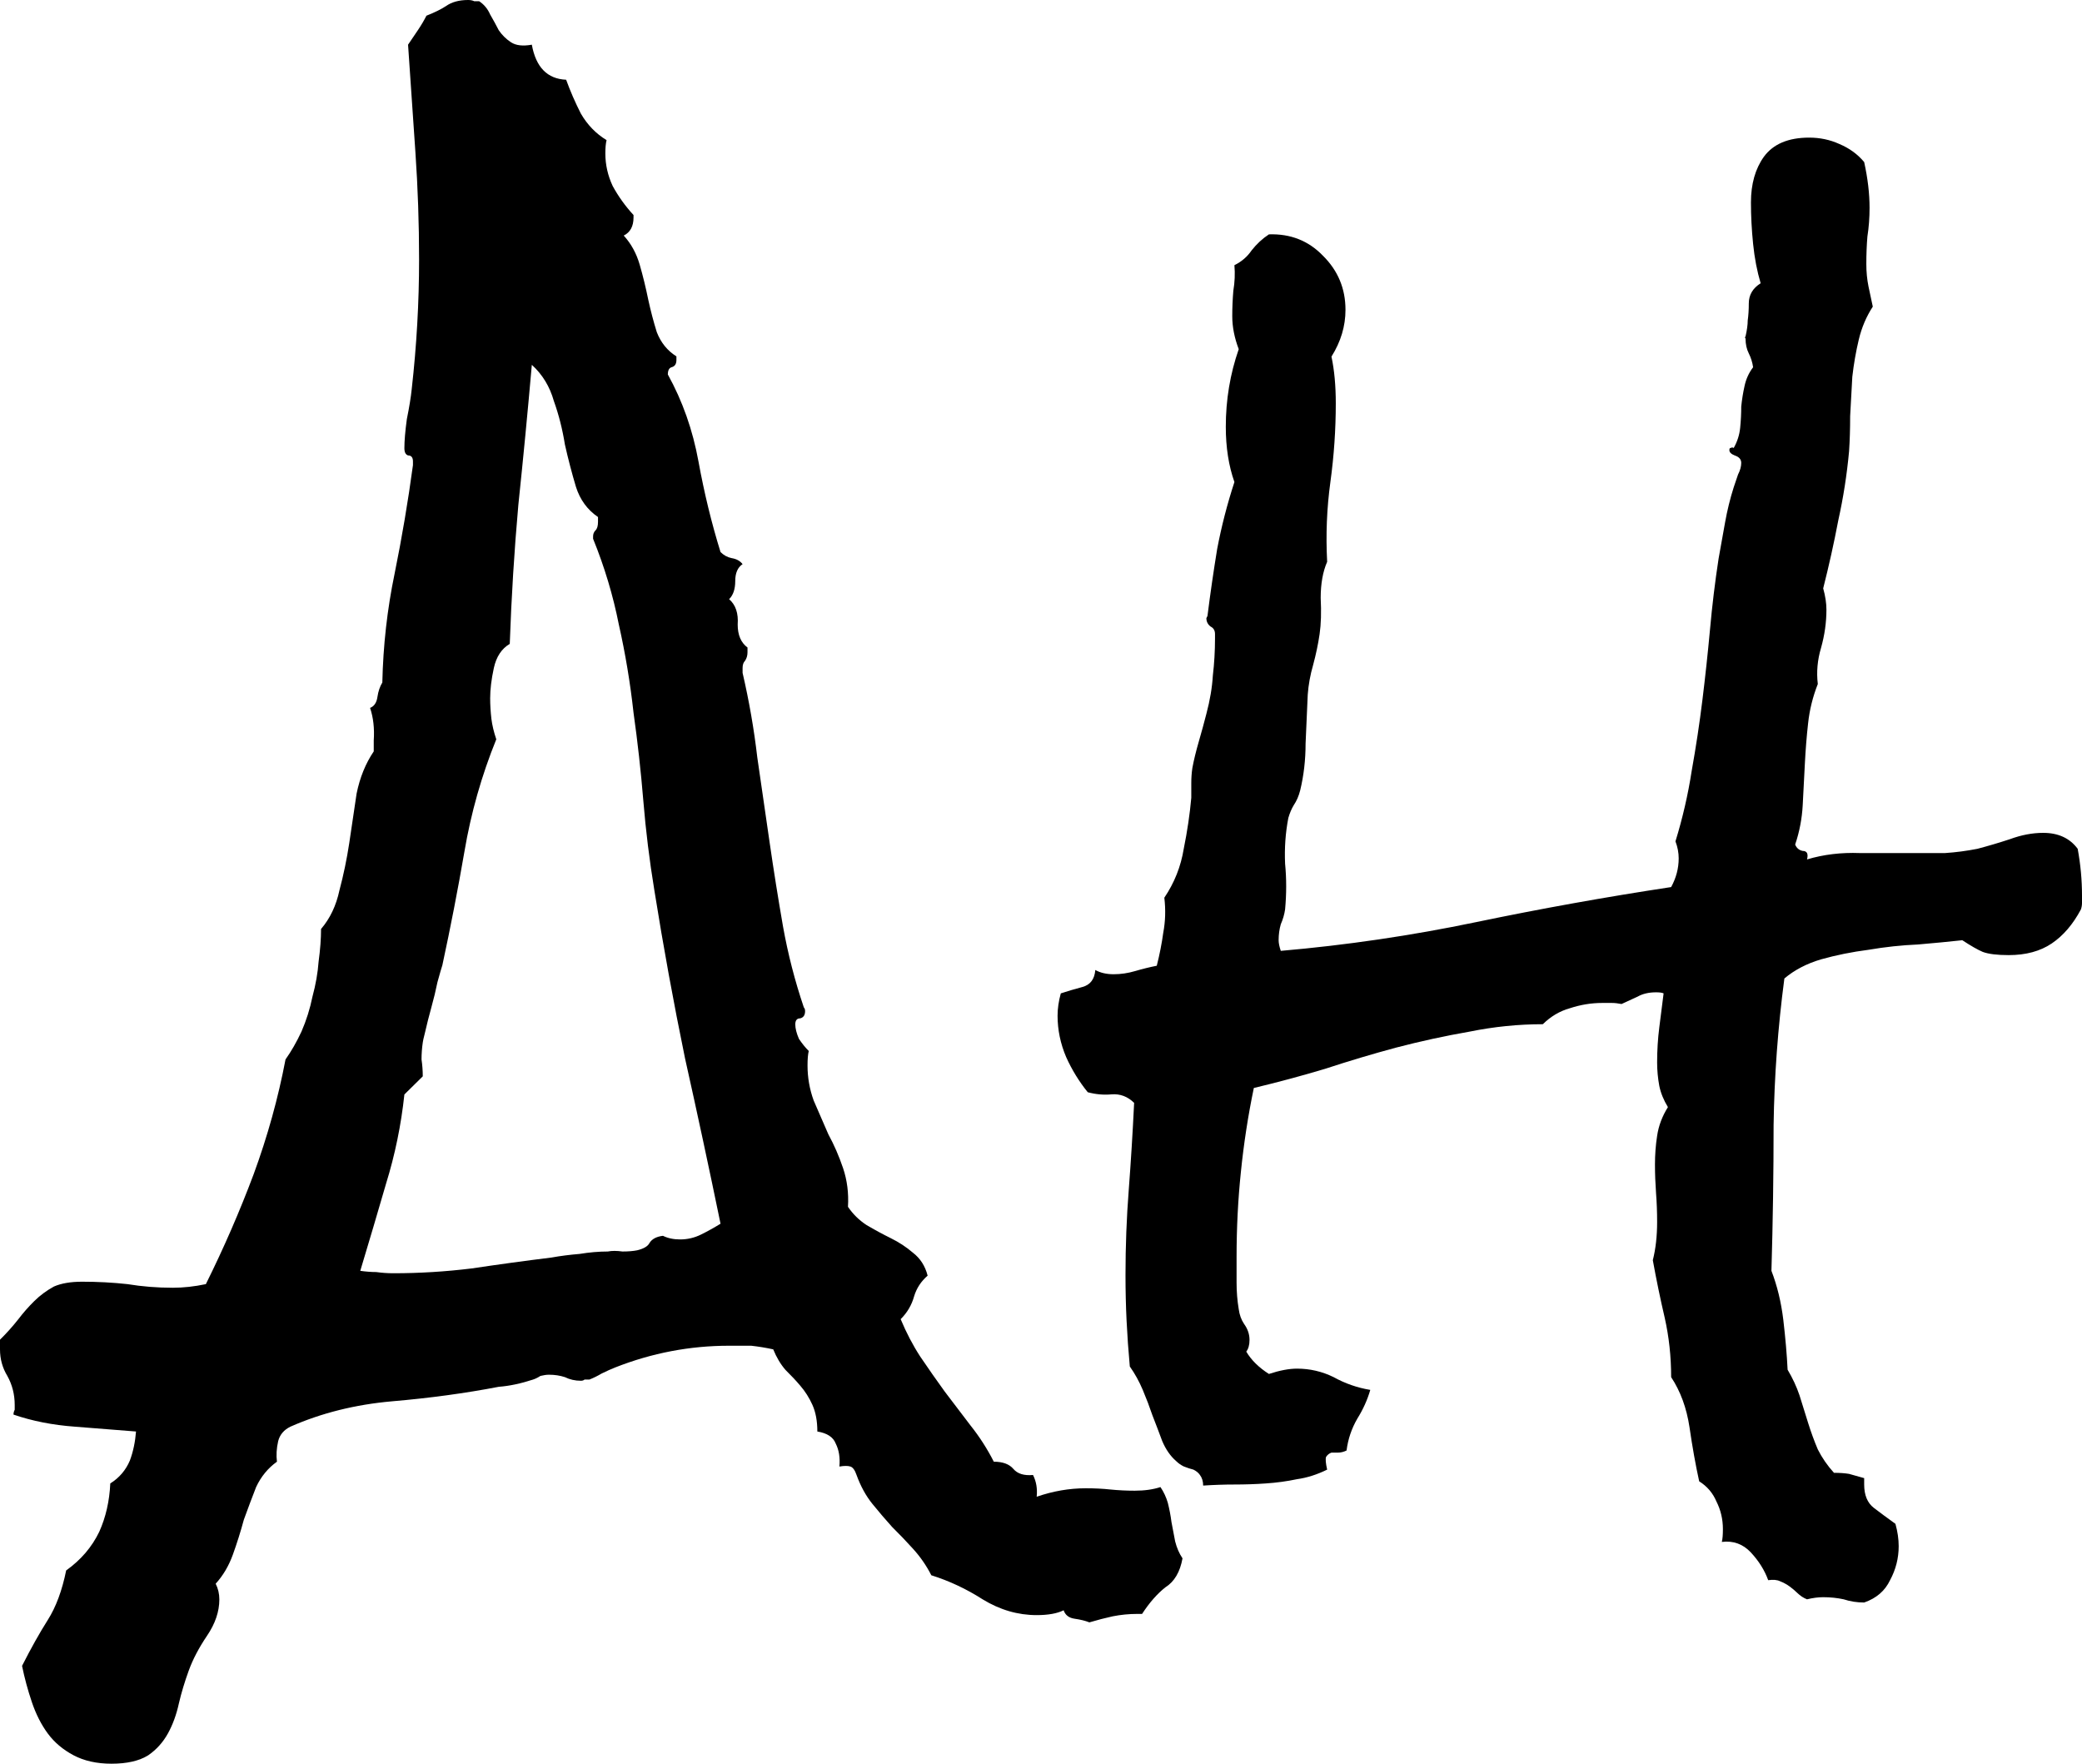 <svg width="170" height="144" viewBox="0 0 170 144" fill="none" xmlns="http://www.w3.org/2000/svg">
<path d="M96.555 127.233C96.354 128.351 95.888 129.14 95.154 129.6C94.487 130.126 93.853 130.849 93.253 131.77H92.852C92.185 131.77 91.518 131.836 90.851 131.967C90.251 132.099 89.617 132.263 88.95 132.46C88.617 132.329 88.216 132.23 87.75 132.164C87.283 132.099 86.983 131.868 86.849 131.474C86.315 131.737 85.582 131.868 84.648 131.868C83.114 131.868 81.646 131.441 80.245 130.586C78.911 129.732 77.51 129.074 76.043 128.614C75.643 127.825 75.142 127.101 74.542 126.444C74.008 125.852 73.442 125.26 72.841 124.668C72.308 124.077 71.774 123.452 71.24 122.795C70.707 122.137 70.273 121.348 69.939 120.427C69.806 120.033 69.639 119.803 69.439 119.737C69.239 119.671 68.939 119.671 68.539 119.737C68.605 119.014 68.505 118.389 68.239 117.863C68.038 117.337 67.538 117.008 66.738 116.877C66.738 116.022 66.604 115.299 66.338 114.707C66.071 114.115 65.737 113.589 65.337 113.129C65.003 112.734 64.603 112.307 64.136 111.847C63.736 111.386 63.403 110.827 63.136 110.17C62.535 110.038 61.935 109.94 61.335 109.874C60.801 109.874 60.201 109.874 59.534 109.874C56.332 109.874 53.23 110.466 50.228 111.649C49.895 111.781 49.528 111.945 49.128 112.142C48.794 112.34 48.461 112.504 48.127 112.636C47.994 112.636 47.86 112.636 47.727 112.636C47.66 112.701 47.56 112.734 47.427 112.734C46.96 112.734 46.526 112.636 46.126 112.438C45.726 112.307 45.292 112.241 44.825 112.241C44.625 112.241 44.392 112.274 44.125 112.34C43.925 112.471 43.725 112.57 43.525 112.636C42.524 112.964 41.59 113.162 40.723 113.227C37.988 113.753 35.087 114.148 32.018 114.411C29.016 114.674 26.248 115.364 23.713 116.482C23.18 116.745 22.846 117.14 22.713 117.666C22.579 118.258 22.546 118.816 22.613 119.342C21.879 119.868 21.312 120.559 20.912 121.414C20.578 122.268 20.245 123.156 19.911 124.077C19.644 125.063 19.344 126.016 19.011 126.937C18.677 127.858 18.21 128.647 17.61 129.304C17.81 129.699 17.91 130.126 17.91 130.586C17.91 131.573 17.577 132.559 16.91 133.545C16.242 134.532 15.742 135.485 15.409 136.405C15.075 137.326 14.808 138.214 14.608 139.068C14.408 139.989 14.108 140.811 13.708 141.534C13.307 142.258 12.774 142.849 12.107 143.31C11.373 143.77 10.373 144 9.105 144C7.904 144 6.871 143.77 6.003 143.31C5.136 142.849 4.436 142.258 3.902 141.534C3.369 140.811 2.935 139.956 2.601 138.97C2.268 137.984 2.001 136.997 1.801 136.011C2.535 134.564 3.235 133.315 3.902 132.263C4.569 131.211 5.07 129.863 5.403 128.219C6.604 127.364 7.504 126.312 8.105 125.063C8.638 123.879 8.938 122.564 9.005 121.118C9.739 120.658 10.273 120.033 10.606 119.244C10.873 118.521 11.04 117.732 11.106 116.877C9.505 116.745 7.838 116.614 6.103 116.482C4.302 116.351 2.635 116.022 1.101 115.496C1.101 115.364 1.134 115.233 1.201 115.101C1.201 114.97 1.201 114.838 1.201 114.707C1.201 113.852 1.001 113.063 0.6 112.34C0.2 111.682 0 110.959 0 110.17V109.381C0.534 108.855 1.034 108.296 1.501 107.704C1.901 107.178 2.335 106.685 2.802 106.225C3.269 105.764 3.802 105.37 4.402 105.041C5.003 104.778 5.77 104.647 6.704 104.647C7.971 104.647 9.205 104.712 10.406 104.844C11.607 105.041 12.841 105.14 14.108 105.14C14.975 105.14 15.876 105.041 16.809 104.844C18.277 101.885 19.578 98.893 20.712 95.868C21.846 92.778 22.713 89.655 23.313 86.499C23.78 85.841 24.214 85.085 24.614 84.23C25.014 83.31 25.314 82.356 25.514 81.37C25.781 80.384 25.948 79.43 26.015 78.51C26.148 77.523 26.215 76.636 26.215 75.847C26.949 74.992 27.449 73.94 27.716 72.69C28.049 71.441 28.316 70.159 28.516 68.844C28.716 67.463 28.916 66.115 29.116 64.8C29.383 63.485 29.85 62.334 30.517 61.348V60.46C30.584 59.474 30.484 58.586 30.217 57.797C30.551 57.666 30.751 57.37 30.817 56.91C30.884 56.449 31.017 56.055 31.218 55.726C31.284 52.701 31.618 49.742 32.218 46.849C32.819 43.89 33.319 40.931 33.719 37.973V37.677C33.719 37.348 33.586 37.184 33.319 37.184C33.119 37.118 33.019 36.92 33.019 36.592C33.019 36 33.085 35.211 33.219 34.225C33.419 33.238 33.552 32.416 33.619 31.759C34.019 28.208 34.219 24.69 34.219 21.206C34.219 18.247 34.119 15.32 33.919 12.427C33.719 9.534 33.519 6.608 33.319 3.649L34.119 2.466C34.386 2.071 34.62 1.677 34.82 1.282C35.487 1.019 36.02 0.756 36.421 0.493C36.888 0.164 37.488 0 38.222 0C38.422 0 38.589 0.033 38.722 0.099C38.855 0.099 38.989 0.099 39.122 0.099C39.522 0.362 39.822 0.723 40.023 1.184C40.289 1.644 40.523 2.071 40.723 2.466C40.99 2.86 41.323 3.189 41.724 3.452C42.124 3.715 42.691 3.781 43.425 3.649C43.758 5.49 44.692 6.444 46.226 6.51C46.56 7.43 46.96 8.351 47.427 9.271C47.96 10.192 48.661 10.915 49.528 11.441C49.461 11.704 49.428 12.066 49.428 12.526C49.428 13.447 49.628 14.334 50.028 15.189C50.495 16.044 51.062 16.833 51.729 17.556V17.753C51.729 18.477 51.462 18.97 50.929 19.233C51.529 19.89 51.963 20.68 52.23 21.6C52.496 22.52 52.73 23.474 52.93 24.46C53.13 25.381 53.364 26.268 53.63 27.123C53.964 27.978 54.497 28.636 55.231 29.096V29.392C55.231 29.721 55.098 29.918 54.831 29.984C54.631 30.049 54.531 30.247 54.531 30.575C55.731 32.745 56.565 35.112 57.032 37.677C57.499 40.241 58.099 42.707 58.833 45.074C59.1 45.337 59.4 45.501 59.734 45.567C60.134 45.633 60.434 45.797 60.634 46.06C60.234 46.323 60.034 46.784 60.034 47.441C60.034 48.099 59.867 48.592 59.534 48.92C60.067 49.381 60.301 50.071 60.234 50.992C60.234 51.847 60.501 52.471 61.035 52.866V53.26C61.035 53.523 60.968 53.753 60.834 53.951C60.701 54.082 60.634 54.279 60.634 54.542V54.937C61.168 57.238 61.568 59.54 61.835 61.841C62.168 64.142 62.502 66.444 62.836 68.745C63.169 71.047 63.536 73.348 63.936 75.649C64.336 77.885 64.903 80.088 65.637 82.257C65.704 82.323 65.737 82.422 65.737 82.553C65.737 82.882 65.604 83.079 65.337 83.145C65.07 83.145 64.937 83.31 64.937 83.638C64.937 83.967 65.037 84.362 65.237 84.822C65.504 85.216 65.77 85.545 66.037 85.808C65.971 86.071 65.937 86.466 65.937 86.992C65.937 87.978 66.104 88.931 66.438 89.852C66.838 90.773 67.238 91.693 67.638 92.614C68.105 93.469 68.505 94.389 68.839 95.375C69.172 96.362 69.306 97.414 69.239 98.531C69.639 99.123 70.14 99.616 70.74 100.011C71.407 100.405 72.074 100.767 72.741 101.096C73.408 101.425 74.008 101.819 74.542 102.279C75.142 102.74 75.543 103.364 75.743 104.153C75.209 104.614 74.842 105.173 74.642 105.83C74.442 106.553 74.075 107.178 73.541 107.704C74.008 108.822 74.542 109.841 75.142 110.762C75.809 111.748 76.477 112.701 77.144 113.622L79.245 116.384C79.978 117.304 80.612 118.29 81.146 119.342C81.88 119.342 82.413 119.54 82.747 119.934C83.08 120.329 83.614 120.493 84.348 120.427C84.614 120.953 84.715 121.545 84.648 122.203C85.982 121.742 87.316 121.512 88.65 121.512C89.384 121.512 90.051 121.545 90.651 121.611C91.318 121.677 91.985 121.71 92.652 121.71C93.453 121.71 94.153 121.611 94.754 121.414C95.02 121.808 95.22 122.236 95.354 122.696C95.487 123.222 95.587 123.748 95.654 124.274L95.954 125.852C96.088 126.378 96.288 126.838 96.555 127.233ZM58.833 99.912C57.899 95.375 56.932 90.871 55.932 86.4C54.998 81.863 54.164 77.293 53.43 72.69C53.03 70.257 52.73 67.825 52.53 65.392C52.33 62.959 52.063 60.559 51.729 58.192C51.462 55.759 51.062 53.359 50.529 50.992C50.062 48.625 49.361 46.29 48.427 43.989V43.792C48.427 43.594 48.494 43.43 48.627 43.299C48.761 43.167 48.828 42.937 48.828 42.608V42.214C47.96 41.622 47.36 40.8 47.027 39.748C46.693 38.63 46.393 37.48 46.126 36.296C45.926 35.047 45.626 33.863 45.225 32.745C44.892 31.562 44.292 30.575 43.425 29.786C43.091 33.6 42.724 37.414 42.324 41.227C41.99 44.975 41.757 48.756 41.623 52.57C40.956 52.964 40.523 53.622 40.323 54.542C40.123 55.463 40.023 56.285 40.023 57.008C40.023 57.534 40.056 58.093 40.123 58.685C40.189 59.211 40.323 59.77 40.523 60.362C39.322 63.321 38.455 66.378 37.921 69.534C37.388 72.625 36.787 75.715 36.12 78.805C36.054 79.003 35.92 79.463 35.72 80.186C35.587 80.844 35.42 81.534 35.22 82.257C35.02 82.981 34.853 83.638 34.72 84.23C34.586 84.756 34.52 85.052 34.52 85.118C34.453 85.578 34.419 86.038 34.419 86.499C34.486 86.959 34.52 87.419 34.52 87.879L33.019 89.359C32.752 91.858 32.252 94.29 31.518 96.657C30.851 98.959 30.15 101.326 29.417 103.759C29.884 103.825 30.317 103.858 30.717 103.858C31.184 103.923 31.651 103.956 32.118 103.956C34.253 103.956 36.387 103.825 38.522 103.562C40.723 103.233 42.891 102.937 45.025 102.674C45.759 102.542 46.526 102.444 47.327 102.378C48.127 102.247 48.894 102.181 49.628 102.181C49.962 102.115 50.362 102.115 50.829 102.181C51.296 102.181 51.696 102.148 52.029 102.082C52.563 101.951 52.897 101.753 53.03 101.49C53.23 101.162 53.597 100.964 54.131 100.899C54.531 101.096 54.998 101.195 55.531 101.195C56.132 101.195 56.699 101.063 57.232 100.8C57.766 100.537 58.3 100.241 58.833 99.912Z" fill="black"/>
<path d="M170 73.12V73.728C170 73.902 169.971 74.075 169.912 74.249C169.266 75.464 168.474 76.39 167.535 77.026C166.595 77.663 165.421 77.981 164.013 77.981C163.073 77.981 162.369 77.894 161.899 77.721C161.489 77.547 160.931 77.229 160.226 76.766C159.17 76.882 157.967 76.997 156.616 77.113C155.266 77.171 153.916 77.316 152.566 77.547C151.216 77.721 149.925 77.981 148.692 78.328C147.518 78.675 146.52 79.196 145.698 79.89C145.17 83.883 144.876 87.876 144.818 91.868C144.818 95.803 144.759 99.766 144.642 103.759C145.111 104.974 145.434 106.305 145.61 107.751C145.786 109.256 145.904 110.616 145.962 111.831C146.373 112.525 146.696 113.22 146.931 113.914C147.166 114.666 147.401 115.418 147.635 116.171C147.87 116.923 148.134 117.646 148.428 118.34C148.78 119.035 149.22 119.671 149.749 120.25C150.218 120.25 150.629 120.279 150.981 120.337C151.392 120.452 151.803 120.568 152.214 120.684V121.205C152.214 122.073 152.478 122.709 153.006 123.114C153.535 123.519 154.122 123.953 154.767 124.416C154.943 125.052 155.032 125.66 155.032 126.239C155.032 127.222 154.797 128.148 154.327 129.016C153.916 129.884 153.212 130.492 152.214 130.839C151.627 130.839 151.069 130.752 150.541 130.578C150.013 130.463 149.455 130.405 148.868 130.405C148.457 130.405 148.017 130.463 147.547 130.578C147.254 130.463 146.99 130.289 146.755 130.058C146.579 129.884 146.373 129.71 146.139 129.537C145.904 129.363 145.64 129.219 145.346 129.103C145.111 128.987 144.788 128.958 144.378 129.016C144.084 128.206 143.614 127.454 142.969 126.759C142.323 126.065 141.531 125.776 140.591 125.892C140.65 125.66 140.679 125.313 140.679 124.85C140.679 124.04 140.503 123.288 140.151 122.593C139.858 121.899 139.388 121.349 138.742 120.944C138.449 119.613 138.185 118.138 137.95 116.518C137.715 114.955 137.216 113.596 136.453 112.438C136.453 110.76 136.277 109.14 135.925 107.578C135.573 106.073 135.25 104.511 134.956 102.891C135.191 101.965 135.308 100.924 135.308 99.766C135.308 98.956 135.279 98.175 135.22 97.423C135.162 96.613 135.132 95.832 135.132 95.079C135.132 94.269 135.191 93.488 135.308 92.736C135.426 91.926 135.719 91.145 136.189 90.392C135.837 89.814 135.602 89.235 135.485 88.657C135.367 88.02 135.308 87.384 135.308 86.747C135.308 85.763 135.367 84.809 135.485 83.883L135.837 81.106C135.719 81.048 135.514 81.019 135.22 81.019C134.633 81.019 134.134 81.135 133.724 81.366L132.403 81.974C132.109 81.916 131.845 81.887 131.61 81.887H130.818C129.937 81.887 129.057 82.031 128.176 82.321C127.355 82.552 126.621 82.986 125.975 83.623C123.979 83.623 121.984 83.825 119.988 84.23C117.992 84.577 115.996 85.011 114 85.532C112.063 86.053 110.126 86.631 108.189 87.268C106.252 87.847 104.315 88.367 102.378 88.83C101.908 91.087 101.556 93.373 101.321 95.687C101.086 97.944 100.969 100.258 100.969 102.631V104.714C100.969 105.466 101.028 106.189 101.145 106.884C101.204 107.346 101.351 107.751 101.585 108.099C101.879 108.504 102.026 108.938 102.026 109.401C102.026 109.806 101.938 110.124 101.761 110.355C102.172 111.05 102.789 111.657 103.611 112.178C104.491 111.889 105.254 111.744 105.9 111.744C106.956 111.744 107.954 111.975 108.893 112.438C109.833 112.959 110.831 113.306 111.887 113.48C111.652 114.29 111.3 115.071 110.831 115.823C110.361 116.633 110.067 117.501 109.95 118.427C109.715 118.543 109.48 118.601 109.246 118.601C109.07 118.601 108.893 118.601 108.717 118.601C108.541 118.659 108.395 118.774 108.277 118.948C108.218 119.122 108.248 119.469 108.365 119.989C107.543 120.395 106.722 120.655 105.9 120.771C105.078 120.944 104.227 121.06 103.346 121.118C102.525 121.176 101.673 121.205 100.793 121.205C99.971 121.205 99.12 121.234 98.24 121.291C98.24 120.944 98.151 120.655 97.975 120.423C97.858 120.25 97.682 120.105 97.447 119.989C97.212 119.932 96.948 119.845 96.655 119.729C96.42 119.613 96.214 119.469 96.038 119.295C95.569 118.89 95.187 118.34 94.894 117.646C94.659 117.01 94.395 116.315 94.101 115.563C93.866 114.869 93.602 114.174 93.309 113.48C93.015 112.786 92.663 112.149 92.252 111.57C92.135 110.297 92.047 109.053 91.988 107.838C91.929 106.623 91.9 105.379 91.9 104.106C91.9 101.734 91.988 99.419 92.164 97.162C92.34 94.848 92.487 92.476 92.604 90.045C92.076 89.525 91.46 89.293 90.755 89.351C90.11 89.409 89.464 89.351 88.818 89.177C88.114 88.309 87.527 87.355 87.057 86.313C86.588 85.214 86.353 84.085 86.353 82.928C86.353 82.35 86.441 81.742 86.617 81.106C87.145 80.932 87.732 80.758 88.378 80.585C89.024 80.411 89.376 79.948 89.434 79.196C89.845 79.427 90.344 79.543 90.931 79.543C91.518 79.543 92.105 79.456 92.692 79.283C93.279 79.109 93.866 78.965 94.453 78.849C94.688 77.923 94.864 77.026 94.982 76.158C95.158 75.232 95.187 74.278 95.07 73.294C95.891 72.079 96.42 70.748 96.655 69.302C96.948 67.855 97.153 66.466 97.271 65.135V63.92C97.271 63.515 97.3 63.11 97.359 62.705C97.476 62.069 97.653 61.345 97.887 60.535C98.122 59.725 98.328 58.973 98.504 58.279C98.797 57.179 98.973 56.138 99.032 55.154C99.149 54.17 99.208 53.158 99.208 52.116V51.769C99.208 51.48 99.091 51.277 98.856 51.161C98.621 50.988 98.504 50.756 98.504 50.467L98.592 50.294C98.826 48.442 99.091 46.619 99.384 44.825C99.736 42.974 100.206 41.151 100.793 39.357C100.323 38.026 100.089 36.522 100.089 34.844C100.089 32.645 100.441 30.533 101.145 28.508C100.793 27.582 100.617 26.685 100.617 25.817C100.617 25.123 100.646 24.429 100.705 23.734C100.822 23.04 100.852 22.346 100.793 21.651C101.38 21.362 101.85 20.957 102.202 20.436C102.613 19.915 103.082 19.481 103.611 19.134C105.372 19.076 106.839 19.655 108.013 20.87C109.246 22.085 109.862 23.561 109.862 25.297C109.862 26.628 109.48 27.901 108.717 29.116C108.952 30.215 109.07 31.488 109.07 32.935C109.07 35.075 108.923 37.216 108.629 39.357C108.336 41.498 108.248 43.668 108.365 45.867C108.013 46.677 107.837 47.661 107.837 48.818C107.896 49.975 107.866 50.959 107.749 51.769C107.631 52.579 107.455 53.418 107.221 54.286C106.986 55.096 106.839 55.906 106.78 56.716C106.722 58.047 106.663 59.378 106.604 60.709C106.604 62.04 106.457 63.313 106.164 64.528C106.047 64.991 105.87 65.396 105.636 65.743C105.46 66.032 105.313 66.379 105.195 66.784C104.961 68 104.873 69.244 104.931 70.517C105.049 71.732 105.049 72.976 104.931 74.249C104.873 74.654 104.755 75.059 104.579 75.464C104.462 75.869 104.403 76.303 104.403 76.766C104.403 76.997 104.462 77.287 104.579 77.634C109.921 77.171 115.233 76.39 120.516 75.29C125.799 74.191 131.111 73.236 136.453 72.426C136.864 71.674 137.069 70.893 137.069 70.083C137.069 69.62 136.981 69.157 136.805 68.694C137.392 66.784 137.832 64.875 138.126 62.965C138.478 60.998 138.772 59.06 139.006 57.15C139.241 55.241 139.447 53.331 139.623 51.422C139.799 49.455 140.034 47.516 140.327 45.607L140.856 42.656C141.032 41.672 141.266 40.717 141.56 39.791C141.677 39.444 141.795 39.097 141.912 38.75C142.088 38.403 142.176 38.084 142.176 37.795C142.176 37.506 142 37.303 141.648 37.188C141.354 37.072 141.208 36.927 141.208 36.754C141.208 36.638 141.237 36.58 141.296 36.58C141.413 36.522 141.501 36.522 141.56 36.58C141.853 36.059 142.03 35.51 142.088 34.931C142.147 34.352 142.176 33.774 142.176 33.195C142.235 32.616 142.323 32.067 142.44 31.546C142.558 30.967 142.793 30.447 143.145 29.984C143.086 29.578 142.969 29.202 142.793 28.855C142.617 28.508 142.528 28.103 142.528 27.64C142.47 27.582 142.47 27.524 142.528 27.466C142.646 26.946 142.705 26.512 142.705 26.165C142.763 25.76 142.793 25.297 142.793 24.776C142.793 24.081 143.115 23.532 143.761 23.127C143.468 22.143 143.262 21.073 143.145 19.915C143.027 18.758 142.969 17.63 142.969 16.53C142.969 15.026 143.321 13.782 144.025 12.798C144.788 11.757 146.021 11.236 147.723 11.236C148.604 11.236 149.426 11.409 150.189 11.757C151.011 12.104 151.686 12.596 152.214 13.232C152.507 14.563 152.654 15.807 152.654 16.964C152.654 17.774 152.596 18.556 152.478 19.308C152.419 20.002 152.39 20.754 152.39 21.564C152.39 22.201 152.449 22.808 152.566 23.387C152.684 23.908 152.801 24.458 152.918 25.036C152.39 25.846 152.009 26.743 151.774 27.727C151.539 28.711 151.363 29.723 151.245 30.765C151.187 31.806 151.128 32.877 151.069 33.976C151.069 35.018 151.04 35.972 150.981 36.84C150.805 38.75 150.512 40.63 150.101 42.482C149.749 44.334 149.338 46.185 148.868 48.037C149.044 48.673 149.132 49.252 149.132 49.773C149.132 50.814 148.985 51.856 148.692 52.897C148.398 53.881 148.31 54.865 148.428 55.848C148.017 56.89 147.753 57.96 147.635 59.06C147.518 60.101 147.43 61.201 147.371 62.358L147.195 65.743C147.136 66.842 146.931 67.913 146.579 68.954C146.696 69.244 146.902 69.417 147.195 69.475C147.547 69.475 147.665 69.707 147.547 70.169C148.897 69.764 150.336 69.591 151.862 69.649C153.388 69.649 154.826 69.649 156.176 69.649C157.057 69.649 157.937 69.649 158.818 69.649C159.698 69.591 160.579 69.475 161.459 69.302C162.34 69.07 163.22 68.81 164.101 68.52C165.04 68.173 165.95 68 166.83 68C168.063 68 169.002 68.433 169.648 69.302C169.765 69.938 169.853 70.575 169.912 71.211C169.971 71.847 170 72.484 170 73.12Z" fill="black"/>
</svg>
